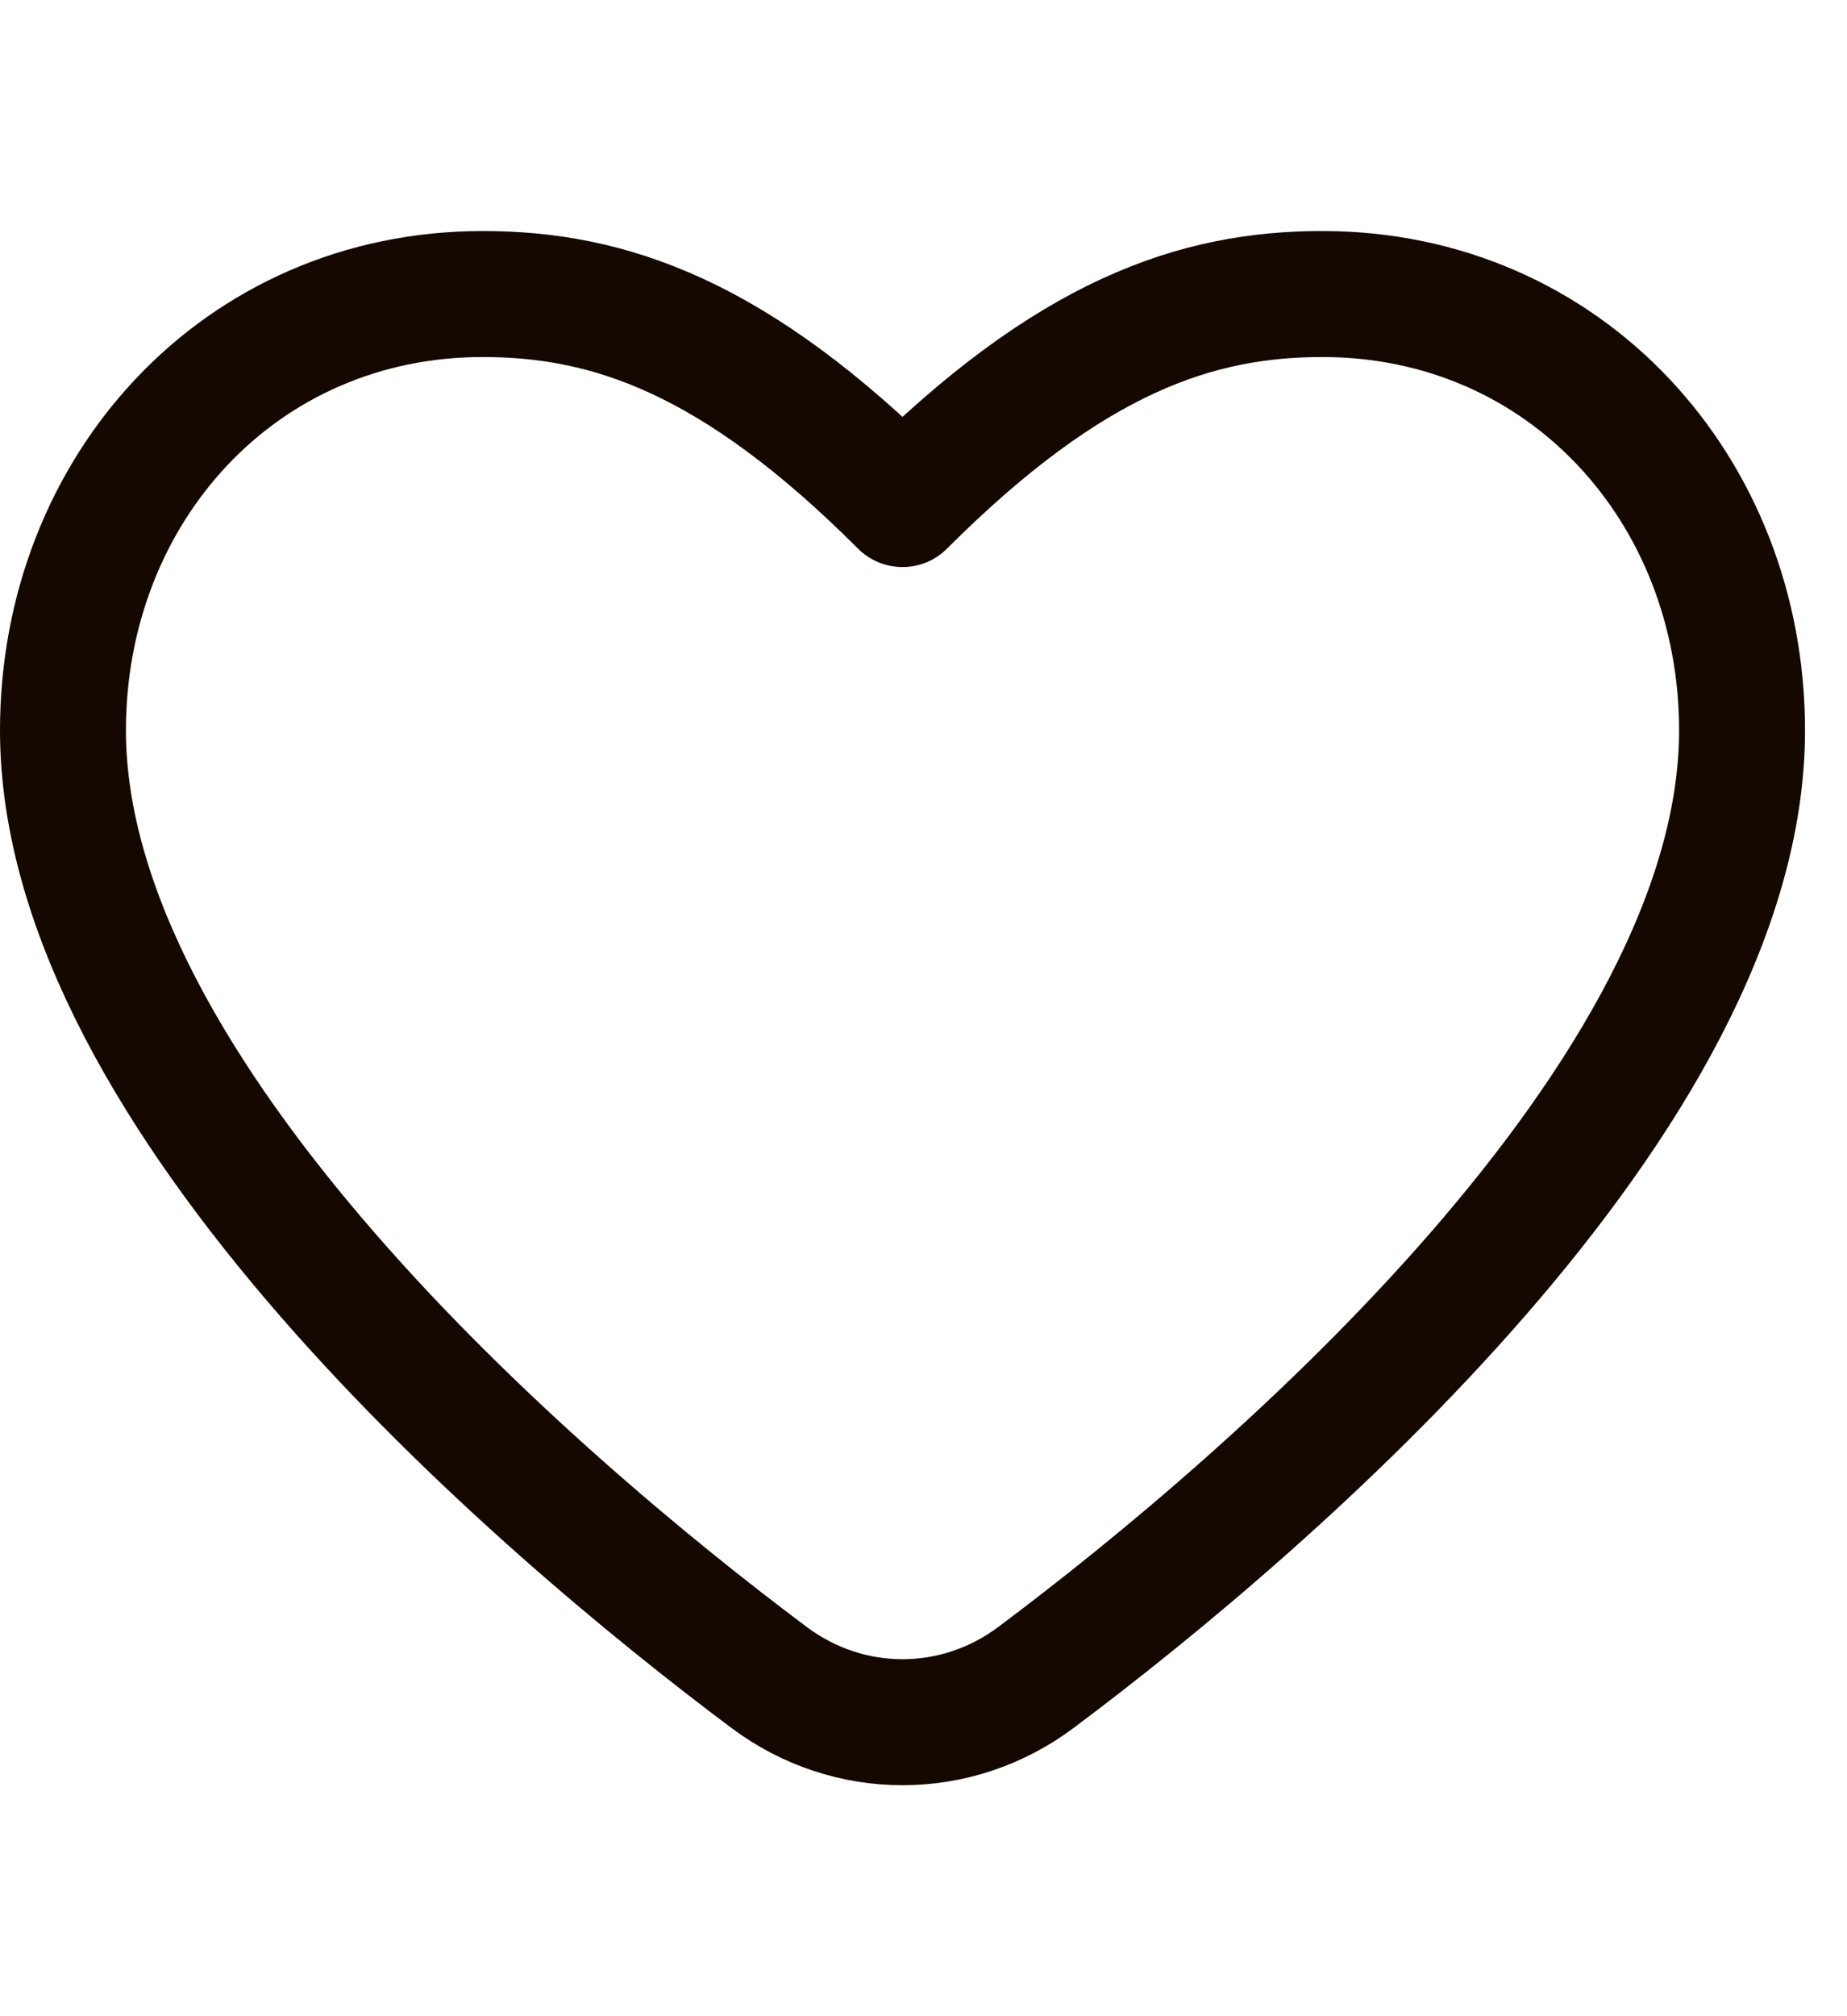 <svg width="22" height="24" viewBox="0 0 22 24" fill="none" xmlns="http://www.w3.org/2000/svg">
<path d="M9.161 19.968C6.339 17.858 0.75 13.035 0.75 8.694C0.75 5.826 2.855 3.5 5.75 3.5C7.25 3.5 8.75 4 10.75 6C12.75 4 14.25 3.5 15.75 3.5C18.645 3.5 20.75 5.826 20.75 8.694C20.75 13.035 15.161 17.858 12.339 19.968C11.39 20.678 10.11 20.678 9.161 19.968Z" stroke="#140800" stroke-width="1.5" stroke-linecap="round" stroke-linejoin="round"/>
</svg>
